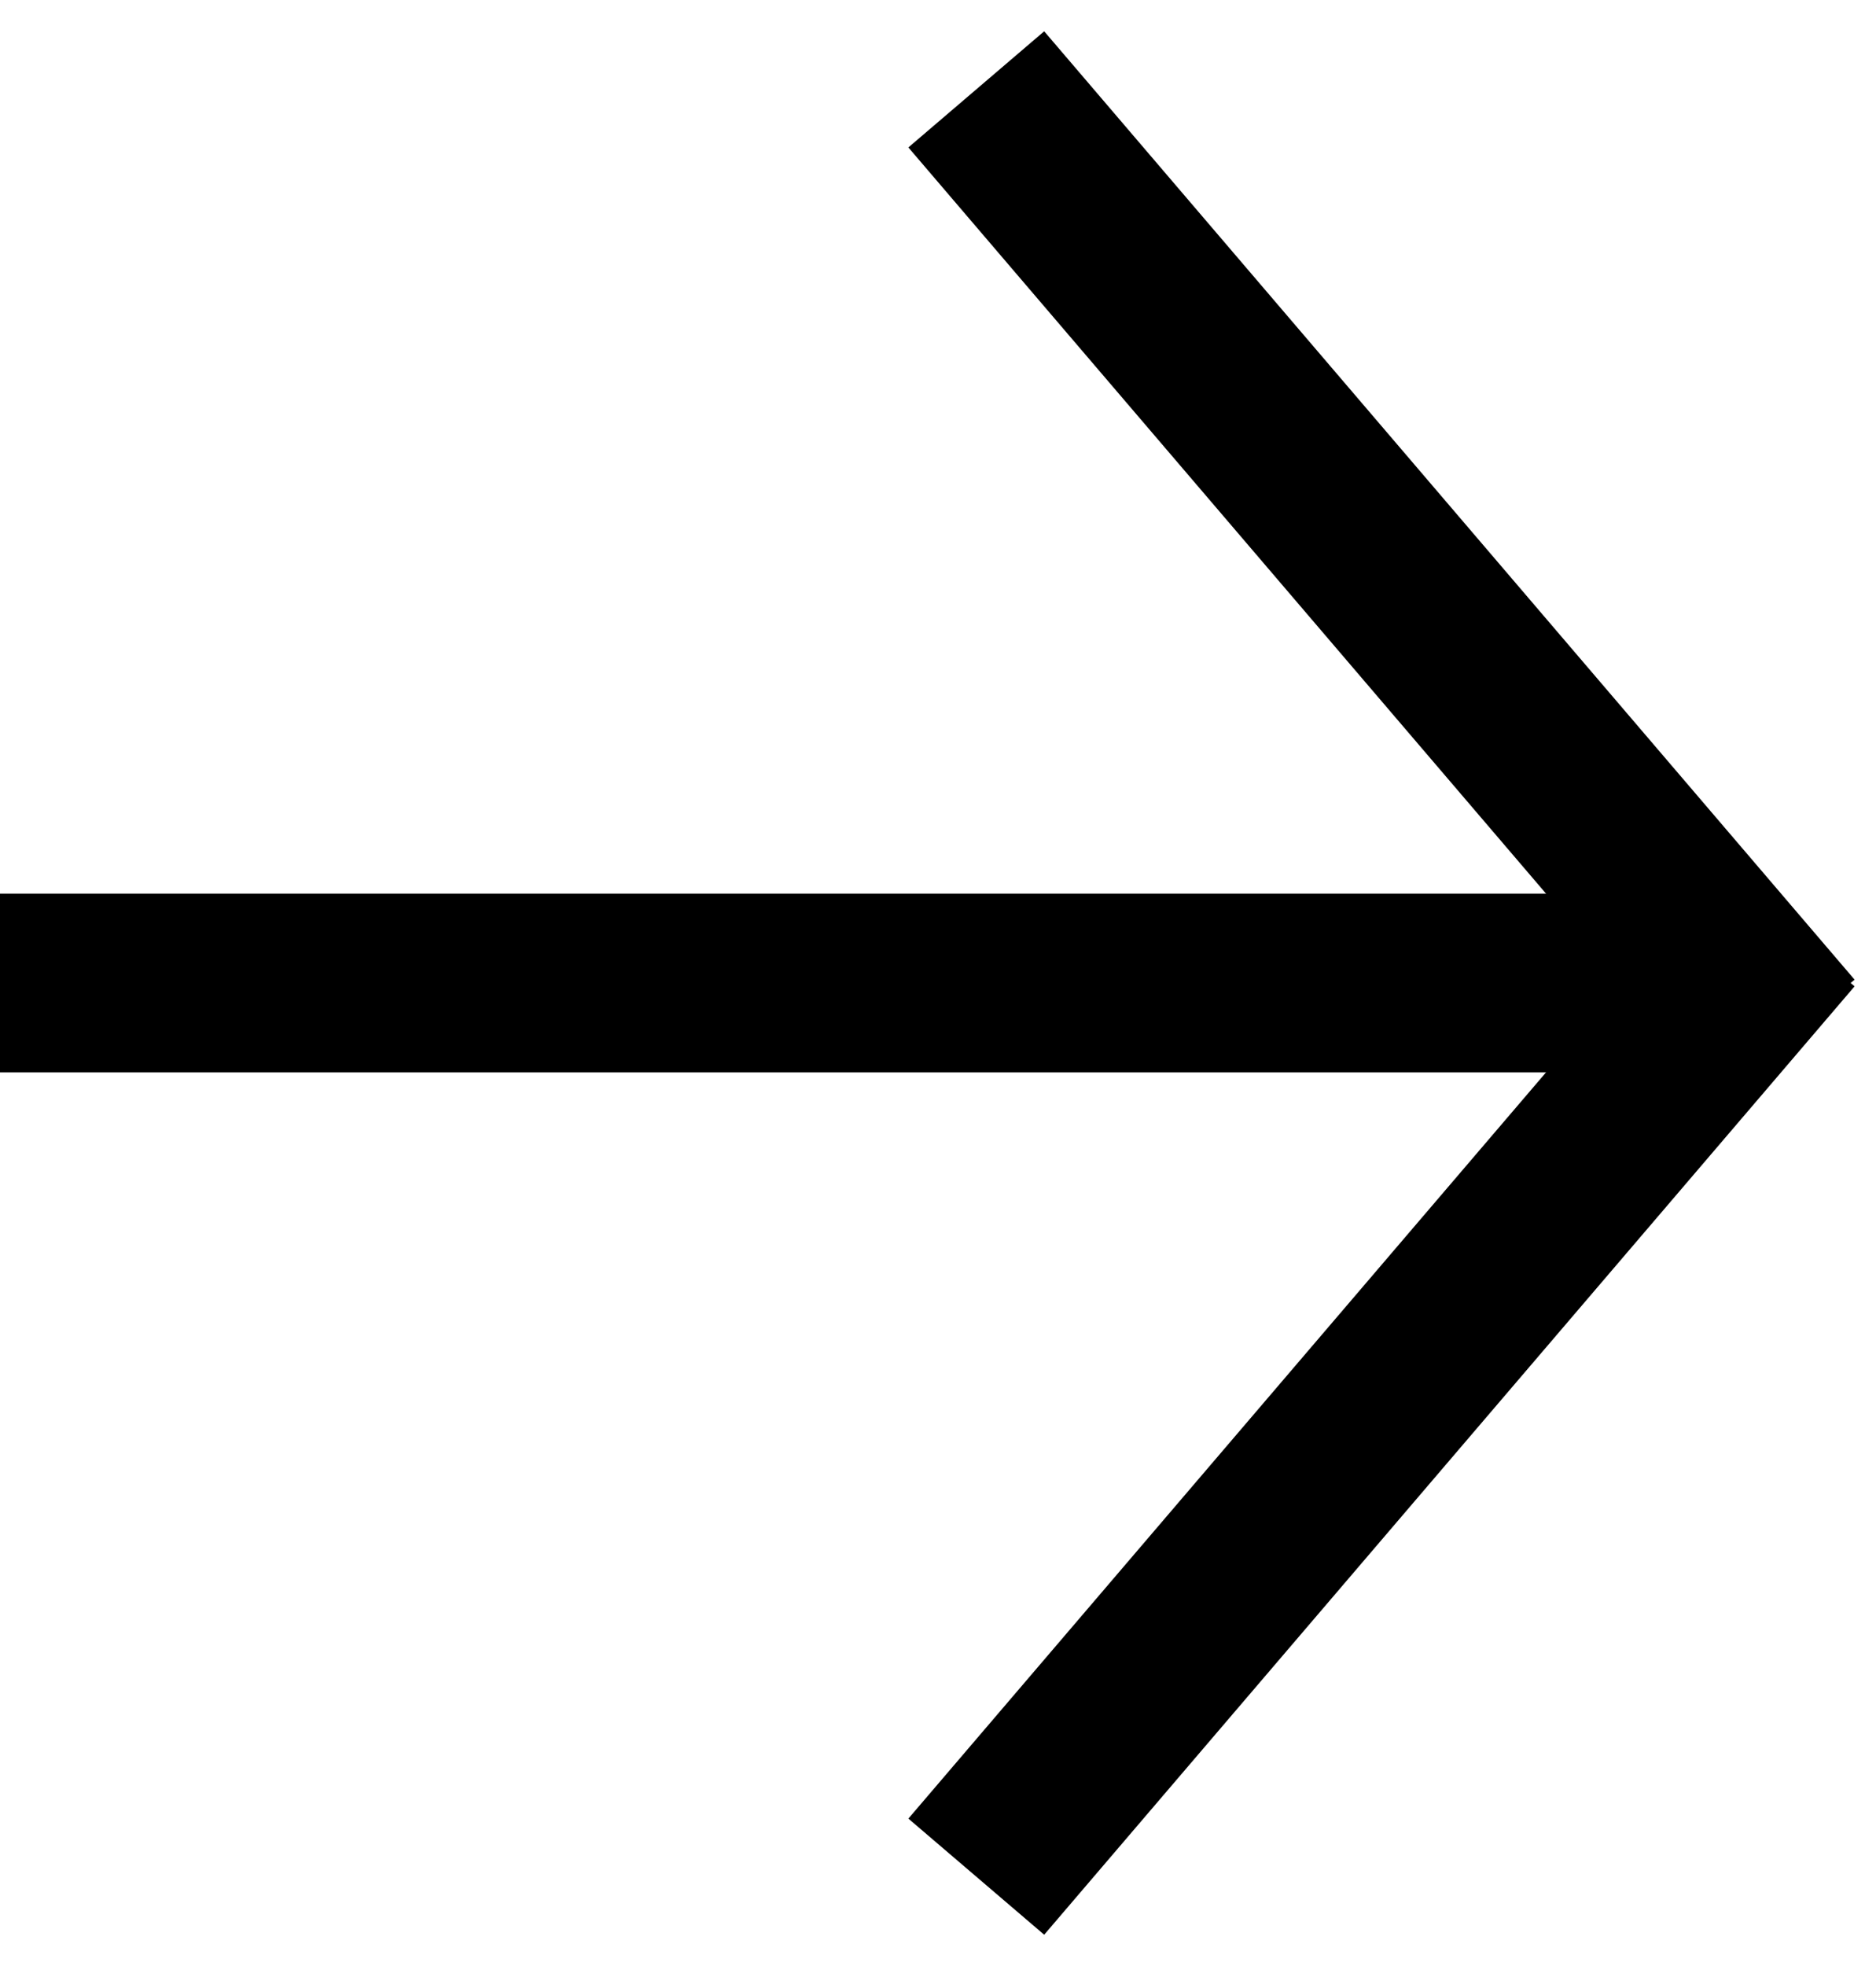 <?xml version="1.0" encoding="UTF-8"?> <svg xmlns="http://www.w3.org/2000/svg" width="42" height="44" viewBox="0 0 42 44" fill="none"> <path d="M21.857 2L40 23.224" stroke="black" stroke-width="4"></path> <path d="M40 20.775L21.857 42" stroke="black" stroke-width="4"></path> <path d="M37.551 22L-1.19209e-07 22" stroke="black" stroke-width="4"></path> </svg> 